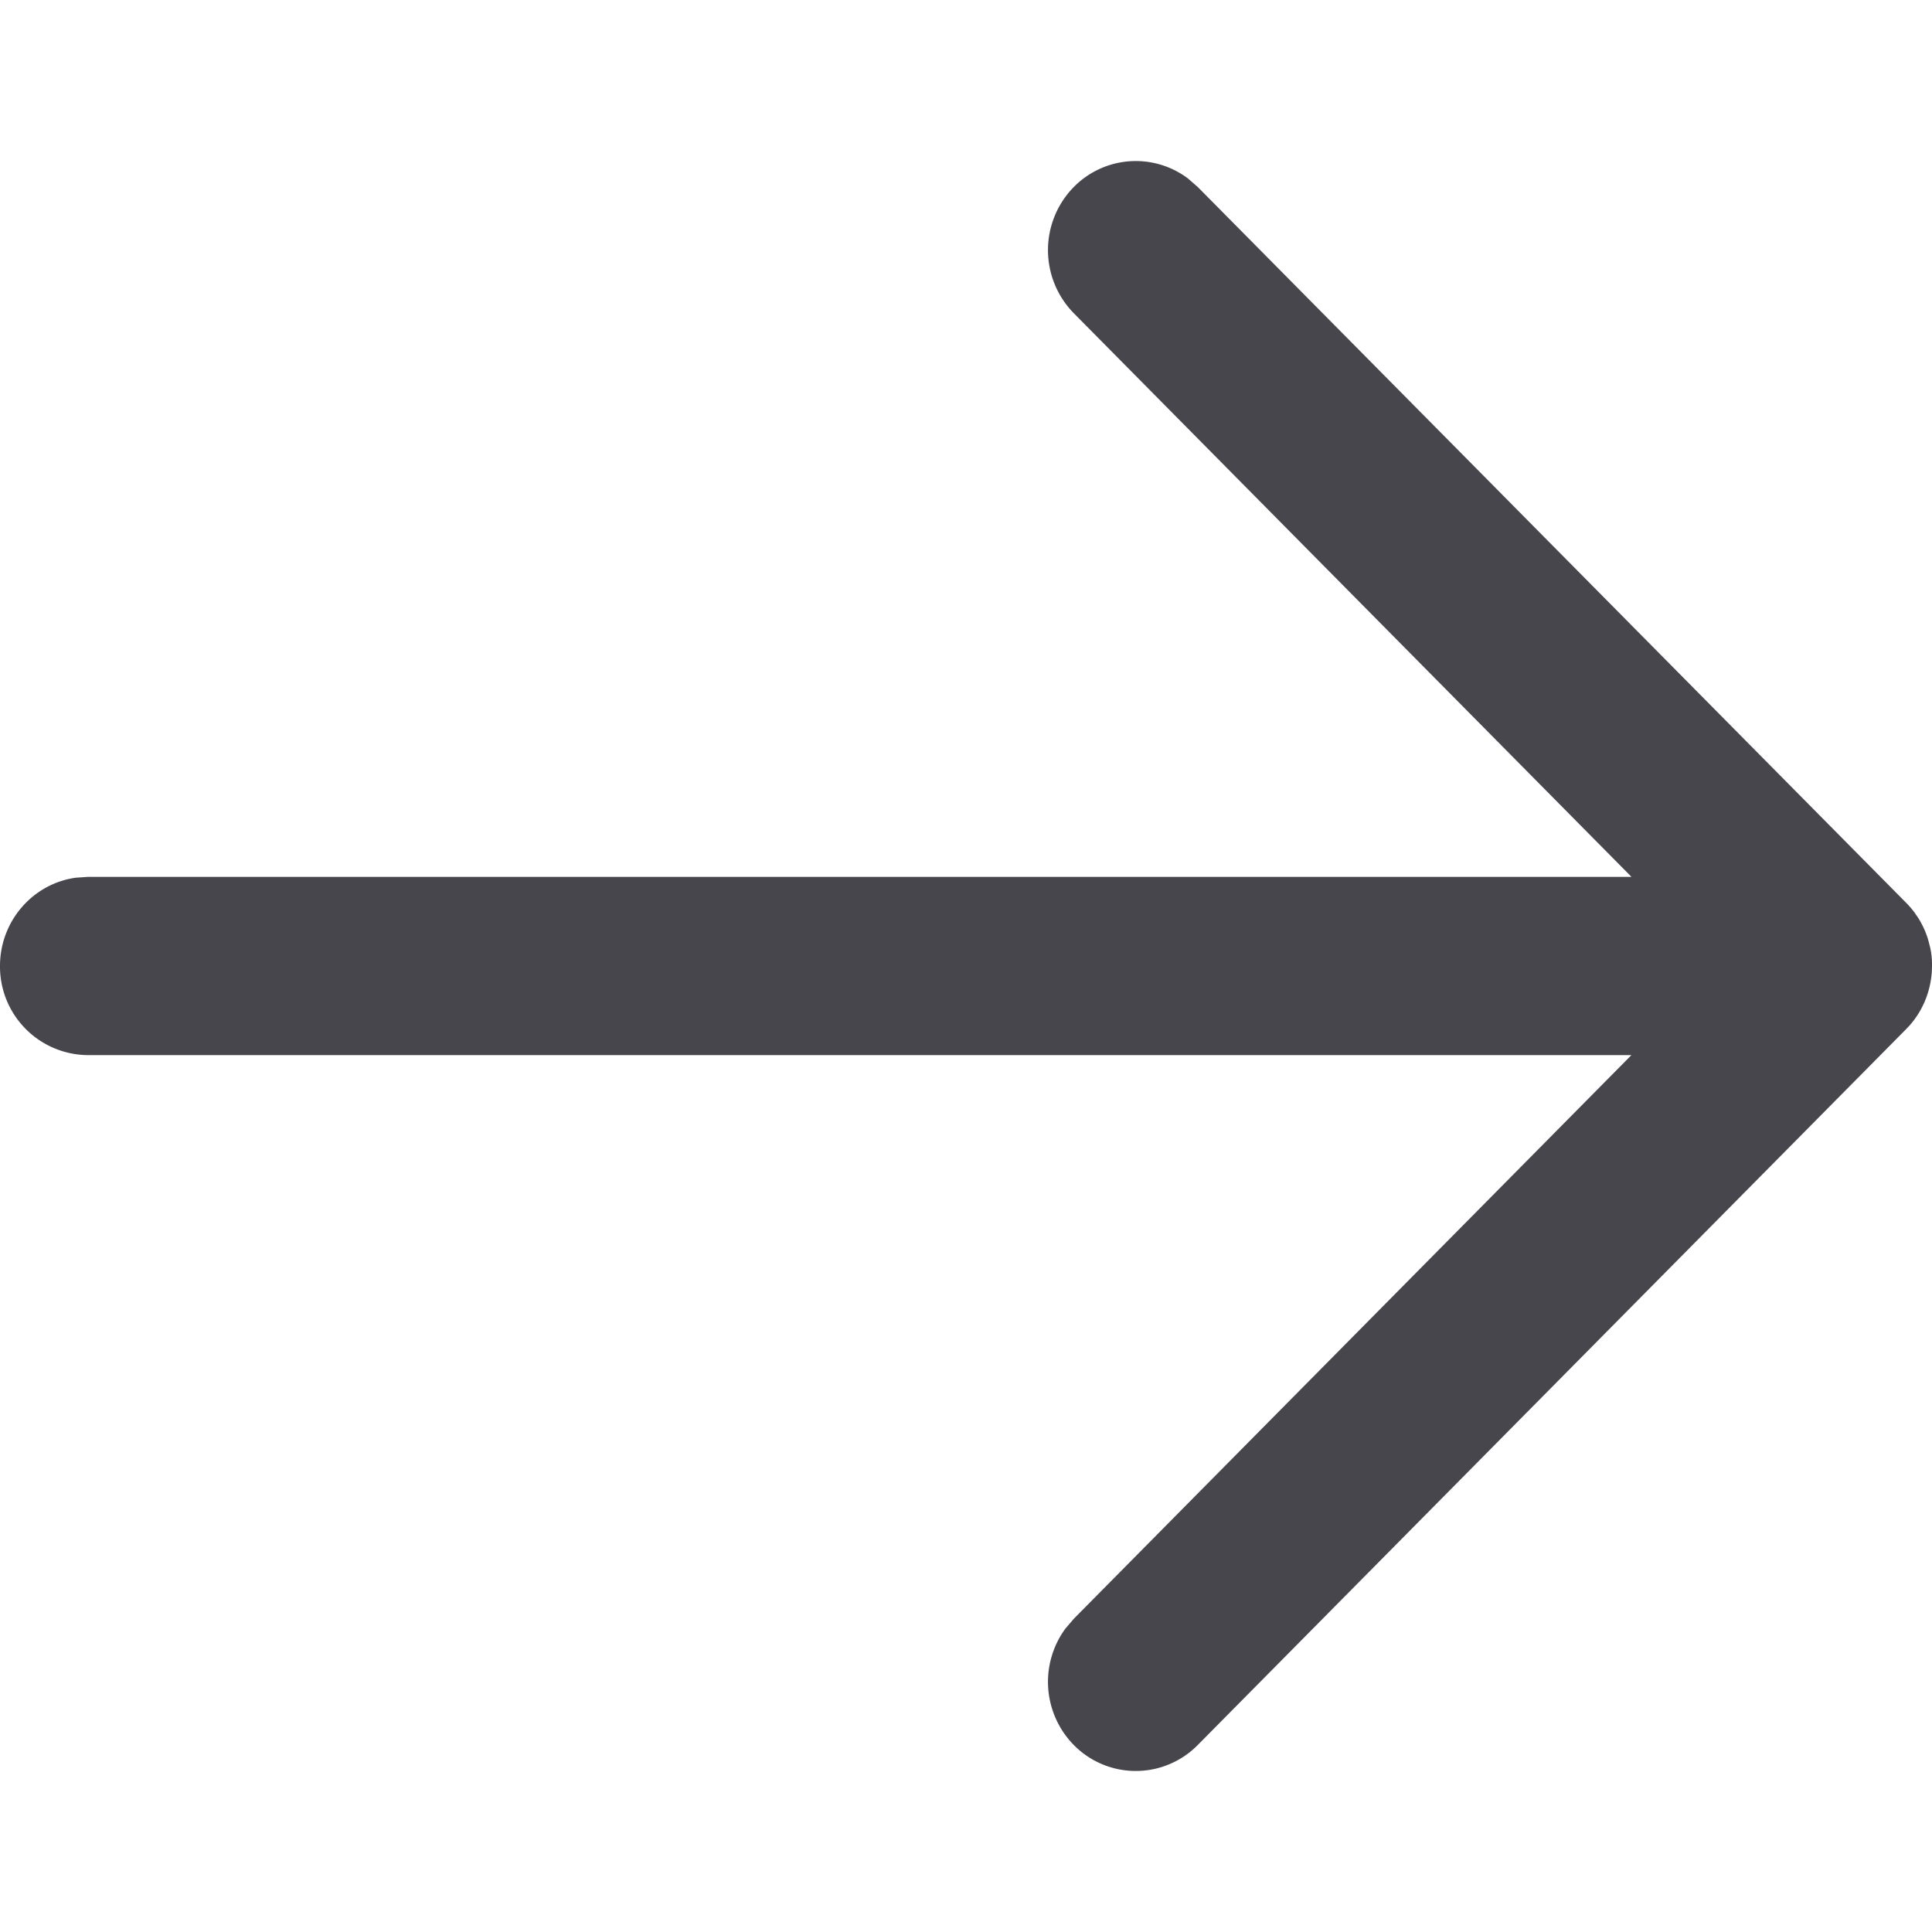 <svg width='24' height='24' viewBox='0 0 24 24' xmlns='http://www.w3.org/2000/svg'><path d='M0 12c0-.56.41-1.024.943-1.097l.148-.01h19.176L13.34 3.892a1.119 1.119 0 0 1-.004-1.566 1.08 1.08 0 0 1 1.42-.11l.123.107 8.8 8.892.035.038.012.013-.047-.051c.04.04.075.082.108.126l.01.016a.9.9 0 0 1 .054.082l.006.012a1.026 1.026 0 0 1 .11.28l.01.038a.963.963 0 0 1 .023.208v.035c0 .028-.001.055-.004.083L24 12a1.134 1.134 0 0 1-.09.44 1.113 1.113 0 0 1-.125.22l-.015.02c-.024.031-.05.062-.078.09l-.013.014-8.8 8.893a1.08 1.08 0 0 1-1.543-.003 1.12 1.12 0 0 1-.102-1.442l.106-.124 6.926-7.001H1.091A1.1 1.1 0 0 1 0 12z' fill='#48464D' fill-rule='evenodd'/></svg>
